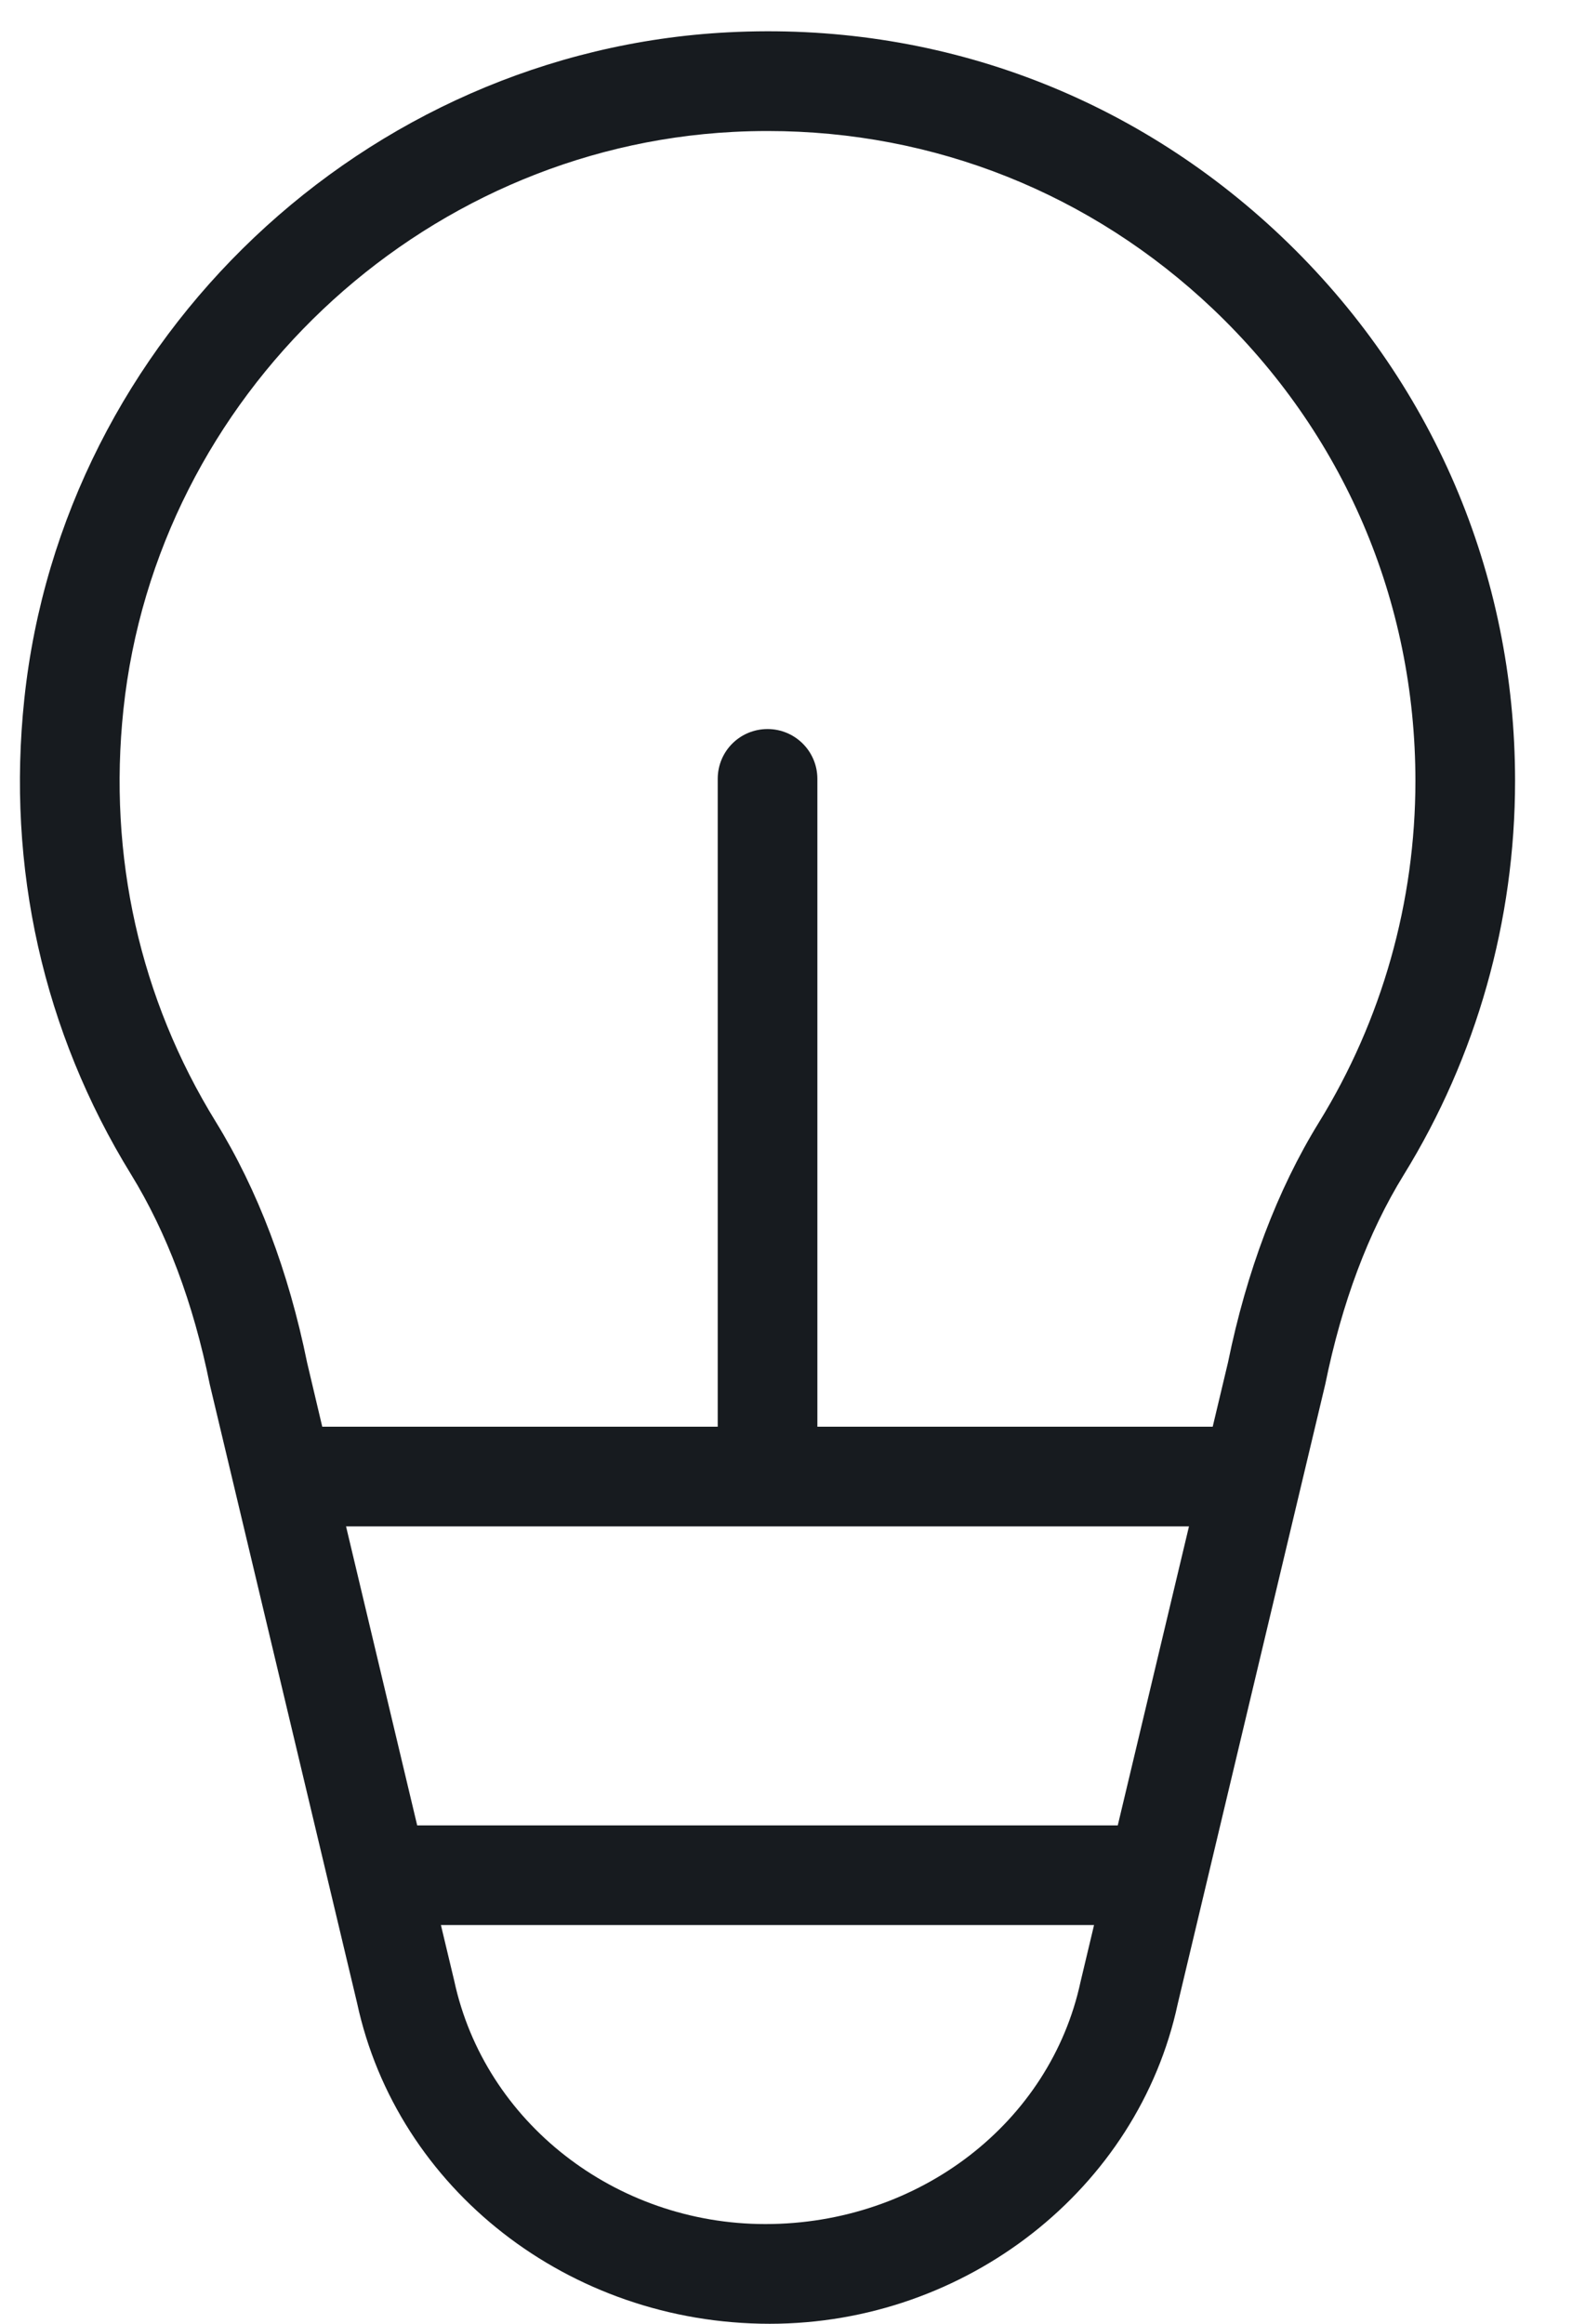 <?xml version="1.0" encoding="UTF-8"?>
<svg width="23px" height="34px" viewBox="0 0 23 34" version="1.1" xmlns="http://www.w3.org/2000/svg" xmlns:xlink="http://www.w3.org/1999/xlink">
    <title>settings/room-lights_24</title>
    <g id="Huddle" stroke="none" stroke-width="1" fill="none" fill-rule="evenodd">
        <g id="Huddle-page---small" transform="translate(-294, -4922)" fill="#171B1F">
            <g id="Group-6-Copy" transform="translate(0, 3932)">
                <g id="settings/room-lights_24" transform="translate(287, 989)">
                    <g id="room-lights_24" transform="translate(7.292, 1.458)">
                        <path d="M19.004,15.966 C18.396,16.953 17.947,18.142 17.675,19.476 L17.451,20.417 L11.667,20.417 L11.667,10.938 C11.667,10.534 11.34,10.209 10.938,10.209 C10.534,10.209 10.209,10.534 10.209,10.938 L10.209,20.417 L4.423,20.417 L4.202,19.482 C3.929,18.14 3.48,16.955 2.866,15.957 C1.753,14.152 1.287,12.064 1.514,9.921 C2,5.344 5.835,1.711 10.435,1.472 C10.604,1.463 10.773,1.459 10.942,1.459 C13.379,1.459 15.673,2.373 17.452,4.06 C19.364,5.876 20.417,8.33 20.417,10.968 C20.417,12.739 19.928,14.468 19.004,15.966 L19.004,15.966 Z M16.062,26.25 L5.812,26.25 L4.771,21.875 L17.104,21.875 L16.062,26.25 Z M15.517,28.54 C15.075,30.593 13.163,32.083 10.906,32.083 C8.712,32.083 6.799,30.593 6.354,28.524 L6.159,27.708 L15.715,27.708 L15.517,28.54 Z M18.457,3.003 C16.262,0.919 13.394,-0.143 10.359,0.015 C5.051,0.29 0.624,4.483 0.064,9.768 C-0.198,12.233 0.342,14.639 1.623,16.721 C2.147,17.573 2.535,18.6 2.777,19.797 L4.932,28.847 C5.517,31.567 8.03,33.542 10.97,33.542 C13.846,33.542 16.358,31.567 16.939,28.863 L19.099,19.791 C19.341,18.603 19.727,17.573 20.246,16.732 C21.312,15.003 21.875,13.01 21.875,10.968 C21.875,7.925 20.66,5.097 18.457,3.003 L18.457,3.003 Z" id="fill"></path>
                    </g>
                </g>
            </g>
        </g>
    </g>
</svg>